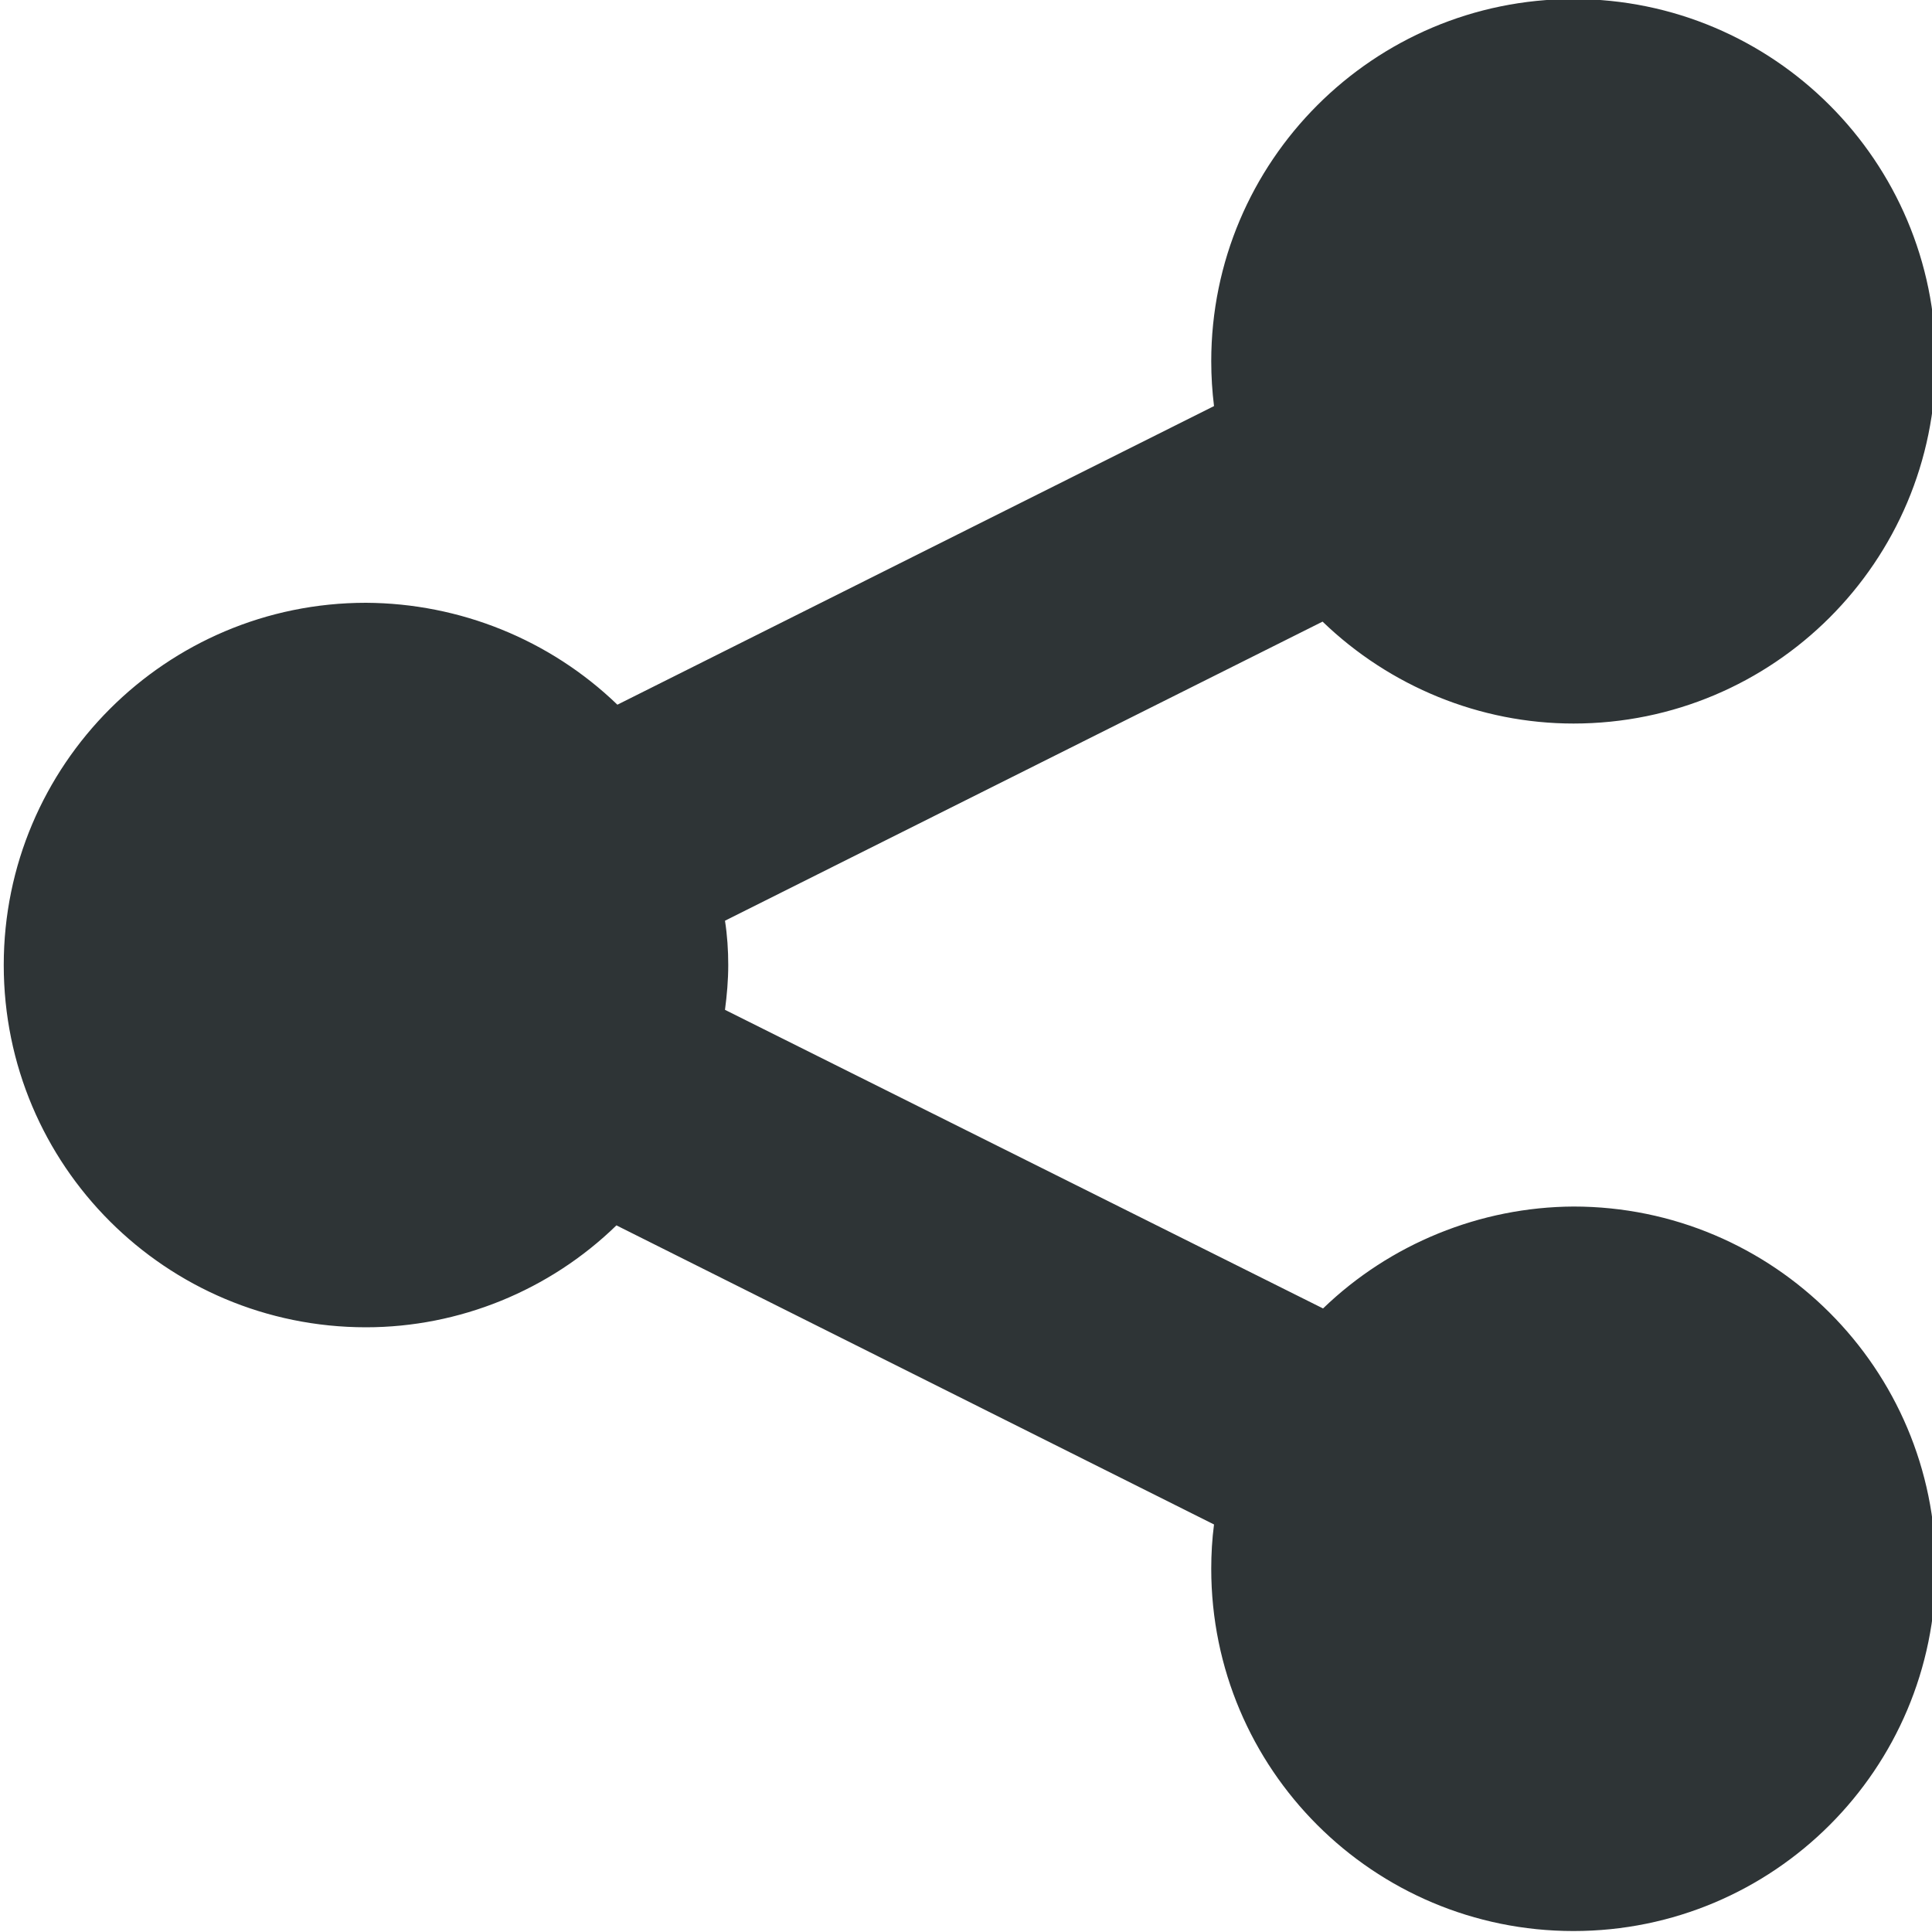 <?xml version="1.0" encoding="UTF-8"?>
<!-- Скачано с сайта svg4.ru / Downloaded from svg4.ru -->
<svg width="800px" height="800px" viewBox="0 0 16 16" xmlns="http://www.w3.org/2000/svg">
    <path d="m 13.031 -0.008 c -1.656 0 -3 1.344 -3 3 c 0 0.125 0.008 0.25 0.023 0.371 l -4.941 2.473 c -0.559 -0.539 -1.305 -0.84 -2.082 -0.844 c -1.656 0 -3 1.344 -3 3 c 0 1.66 1.344 3 3 3 c 0.773 0 1.52 -0.305 2.074 -0.844 l 4.949 2.477 c -0.016 0.121 -0.023 0.246 -0.023 0.367 c 0 1.66 1.344 3 3 3 s 3 -1.34 3 -3 c 0 -1.656 -1.344 -3 -3 -3 c -0.773 0.004 -1.52 0.309 -2.074 0.844 l -4.953 -2.473 c 0.016 -0.121 0.027 -0.246 0.027 -0.371 c 0 -0.121 -0.008 -0.246 -0.027 -0.367 l 4.949 -2.477 c 0.559 0.539 1.305 0.844 2.078 0.844 c 1.656 0 3 -1.34 3 -3 c 0 -1.656 -1.344 -3 -3 -3 z m 0 0" fill="#2e3436"/>
</svg>